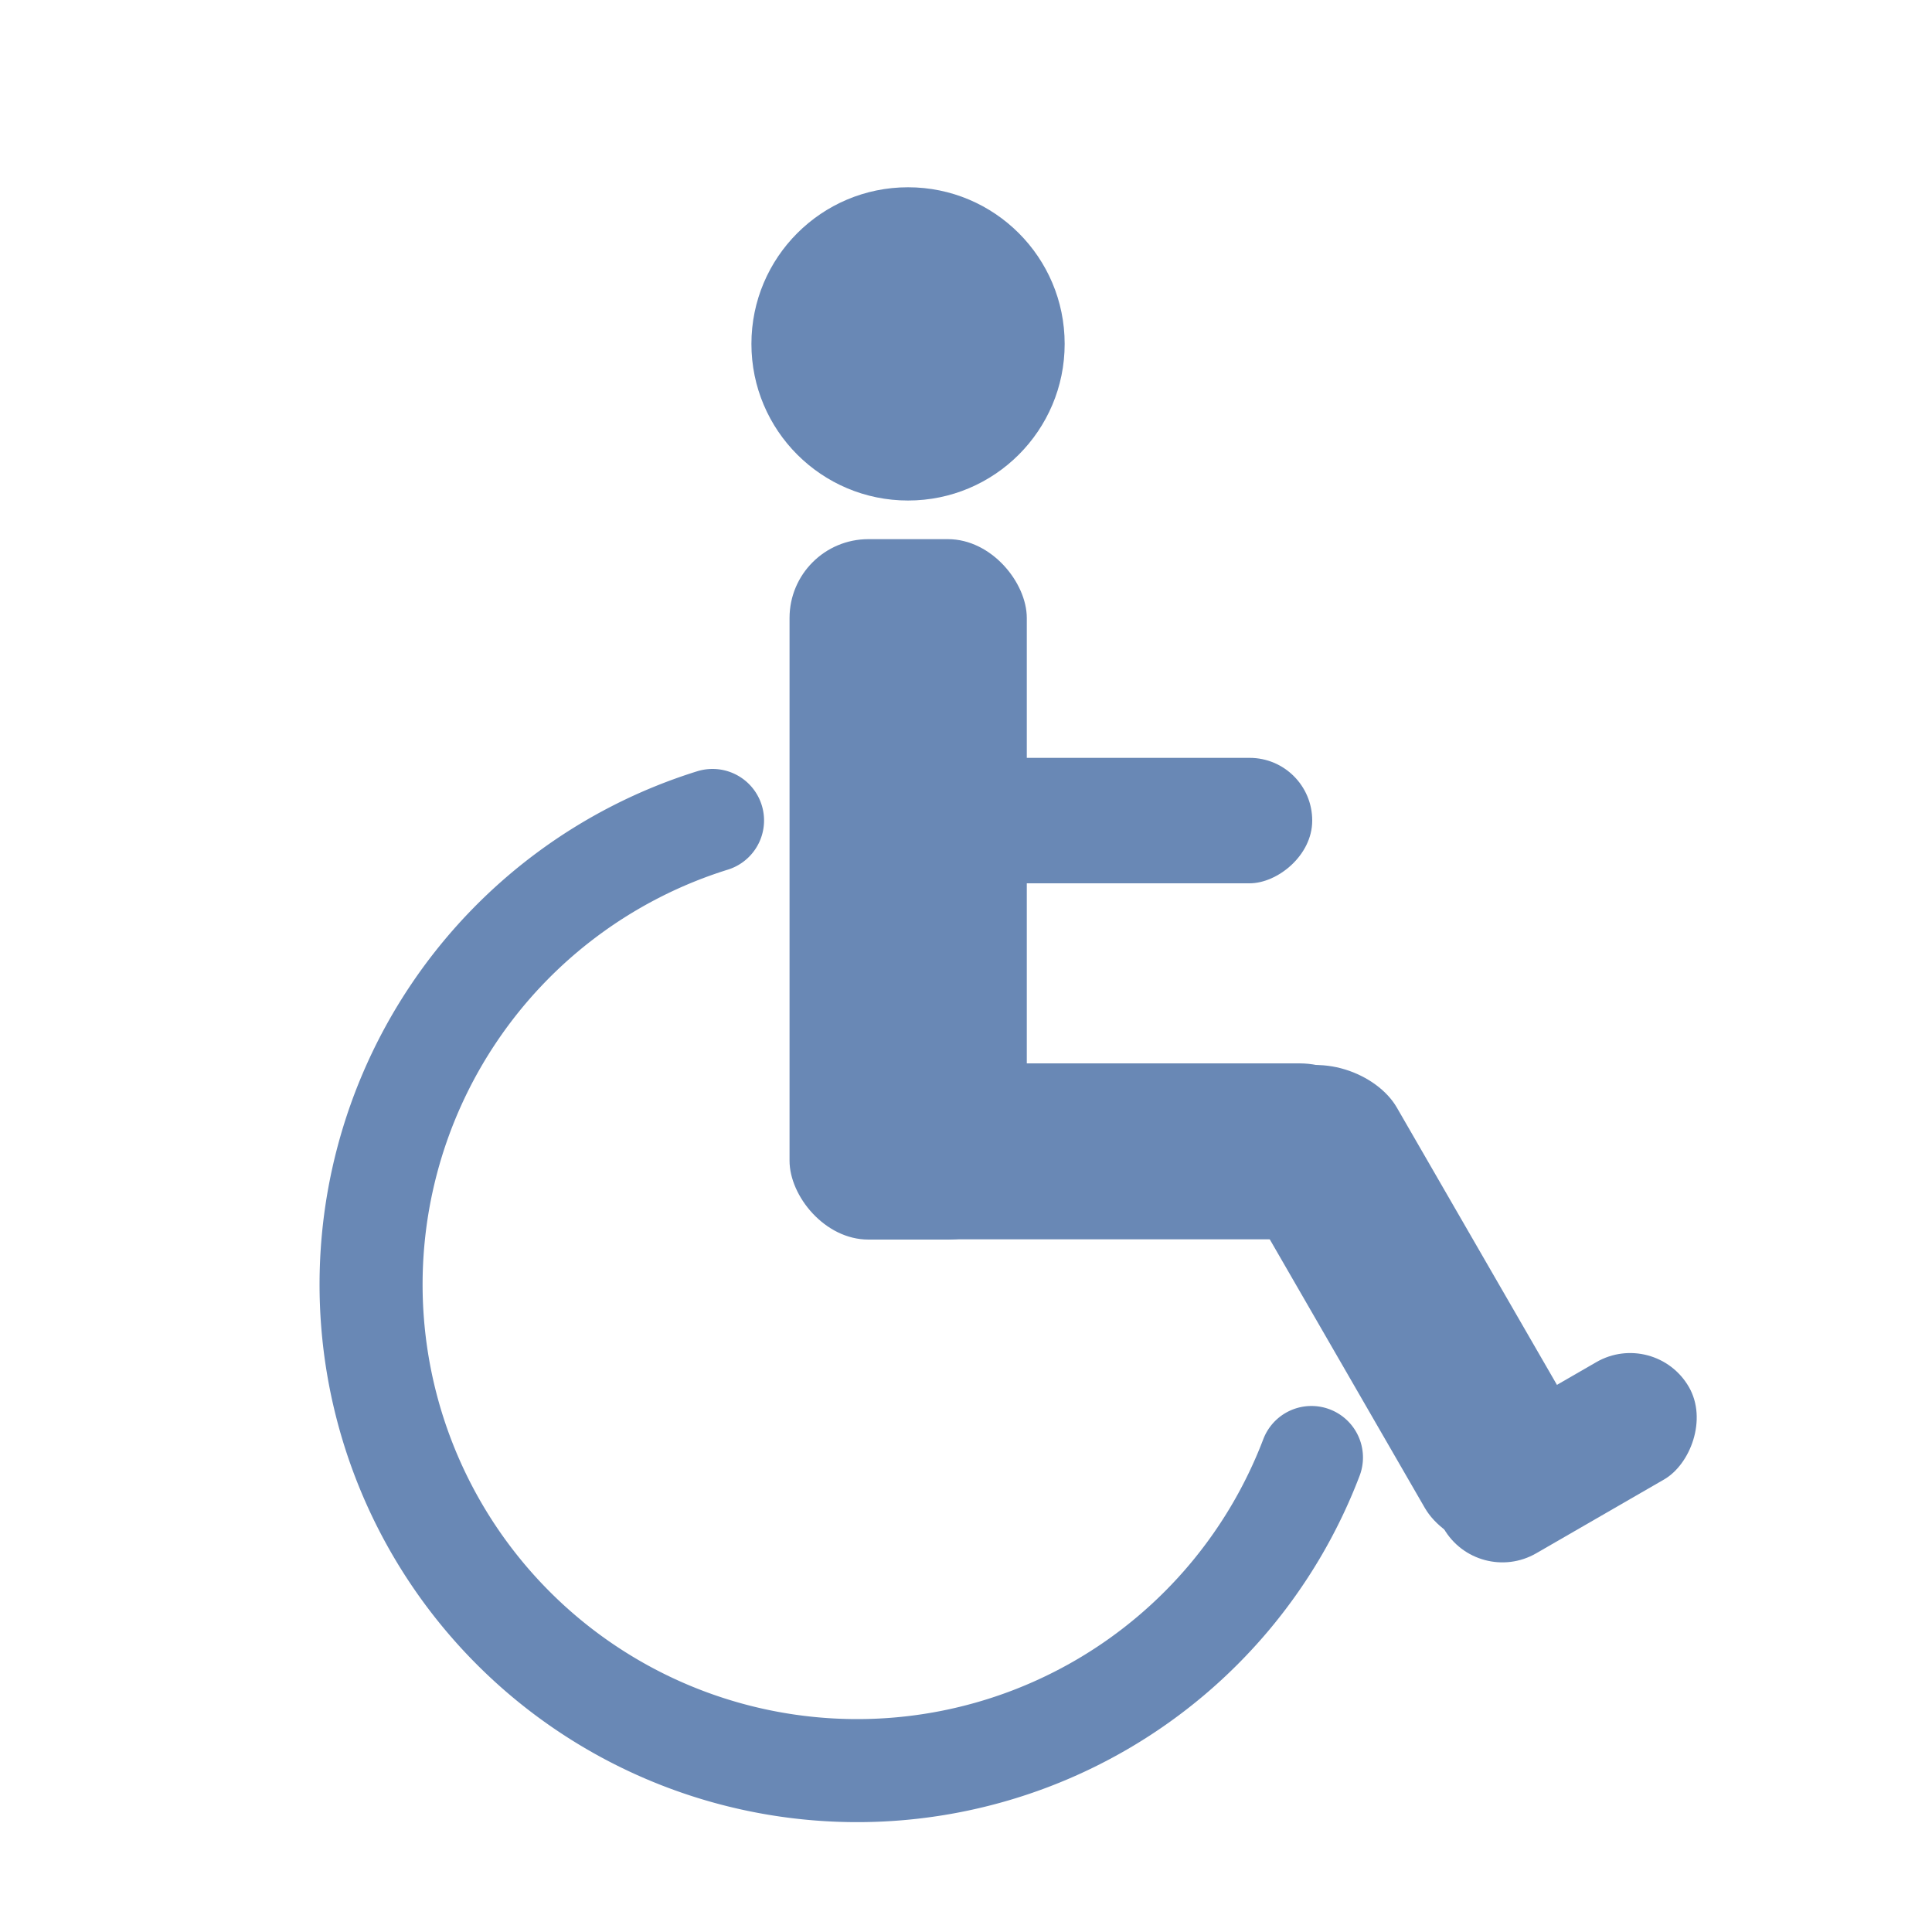 <svg xmlns="http://www.w3.org/2000/svg" viewBox="0 0 75 75">
  <defs>
    <style>
      .cls-1 {
        fill: none;
        stroke: #6988b5;
        stroke-linecap: round;
        stroke-miterlimit: 10;
        stroke-width: 4px;
      }

      .cls-2 {
        fill: #6988b5;
      }
    </style>
  </defs>
  <g id="Layer_2" data-name="Layer 2">
    <path class="cls-1" d="M50.91,56.58A18.87,18.87,0,1,1,27.66,31.85"/>
    <rect class="cls-2" x="30.65" y="20.93" width="9.21" height="27.19" rx="3.06"/>
    <rect class="cls-2" x="39.39" y="33.65" width="6.83" height="22.12" rx="3.42" transform="translate(87.51 1.89) rotate(90)"/>
    <rect class="cls-2" x="38.91" y="22.26" width="4.87" height="19.18" rx="2.43" transform="translate(73.2 -9.49) rotate(90)"/>
    <rect class="cls-2" x="51.35" y="40.35" width="6.83" height="20.84" rx="3.42" transform="translate(127.58 67.35) rotate(150)"/>
    <rect class="cls-2" x="58.17" y="51.1" width="5.26" height="10.99" rx="2.63" transform="translate(42.19 137.54) rotate(-120)"/>
    <circle class="cls-2" cx="35.25" cy="13.35" r="6.08"/>
  </g>
</svg>
